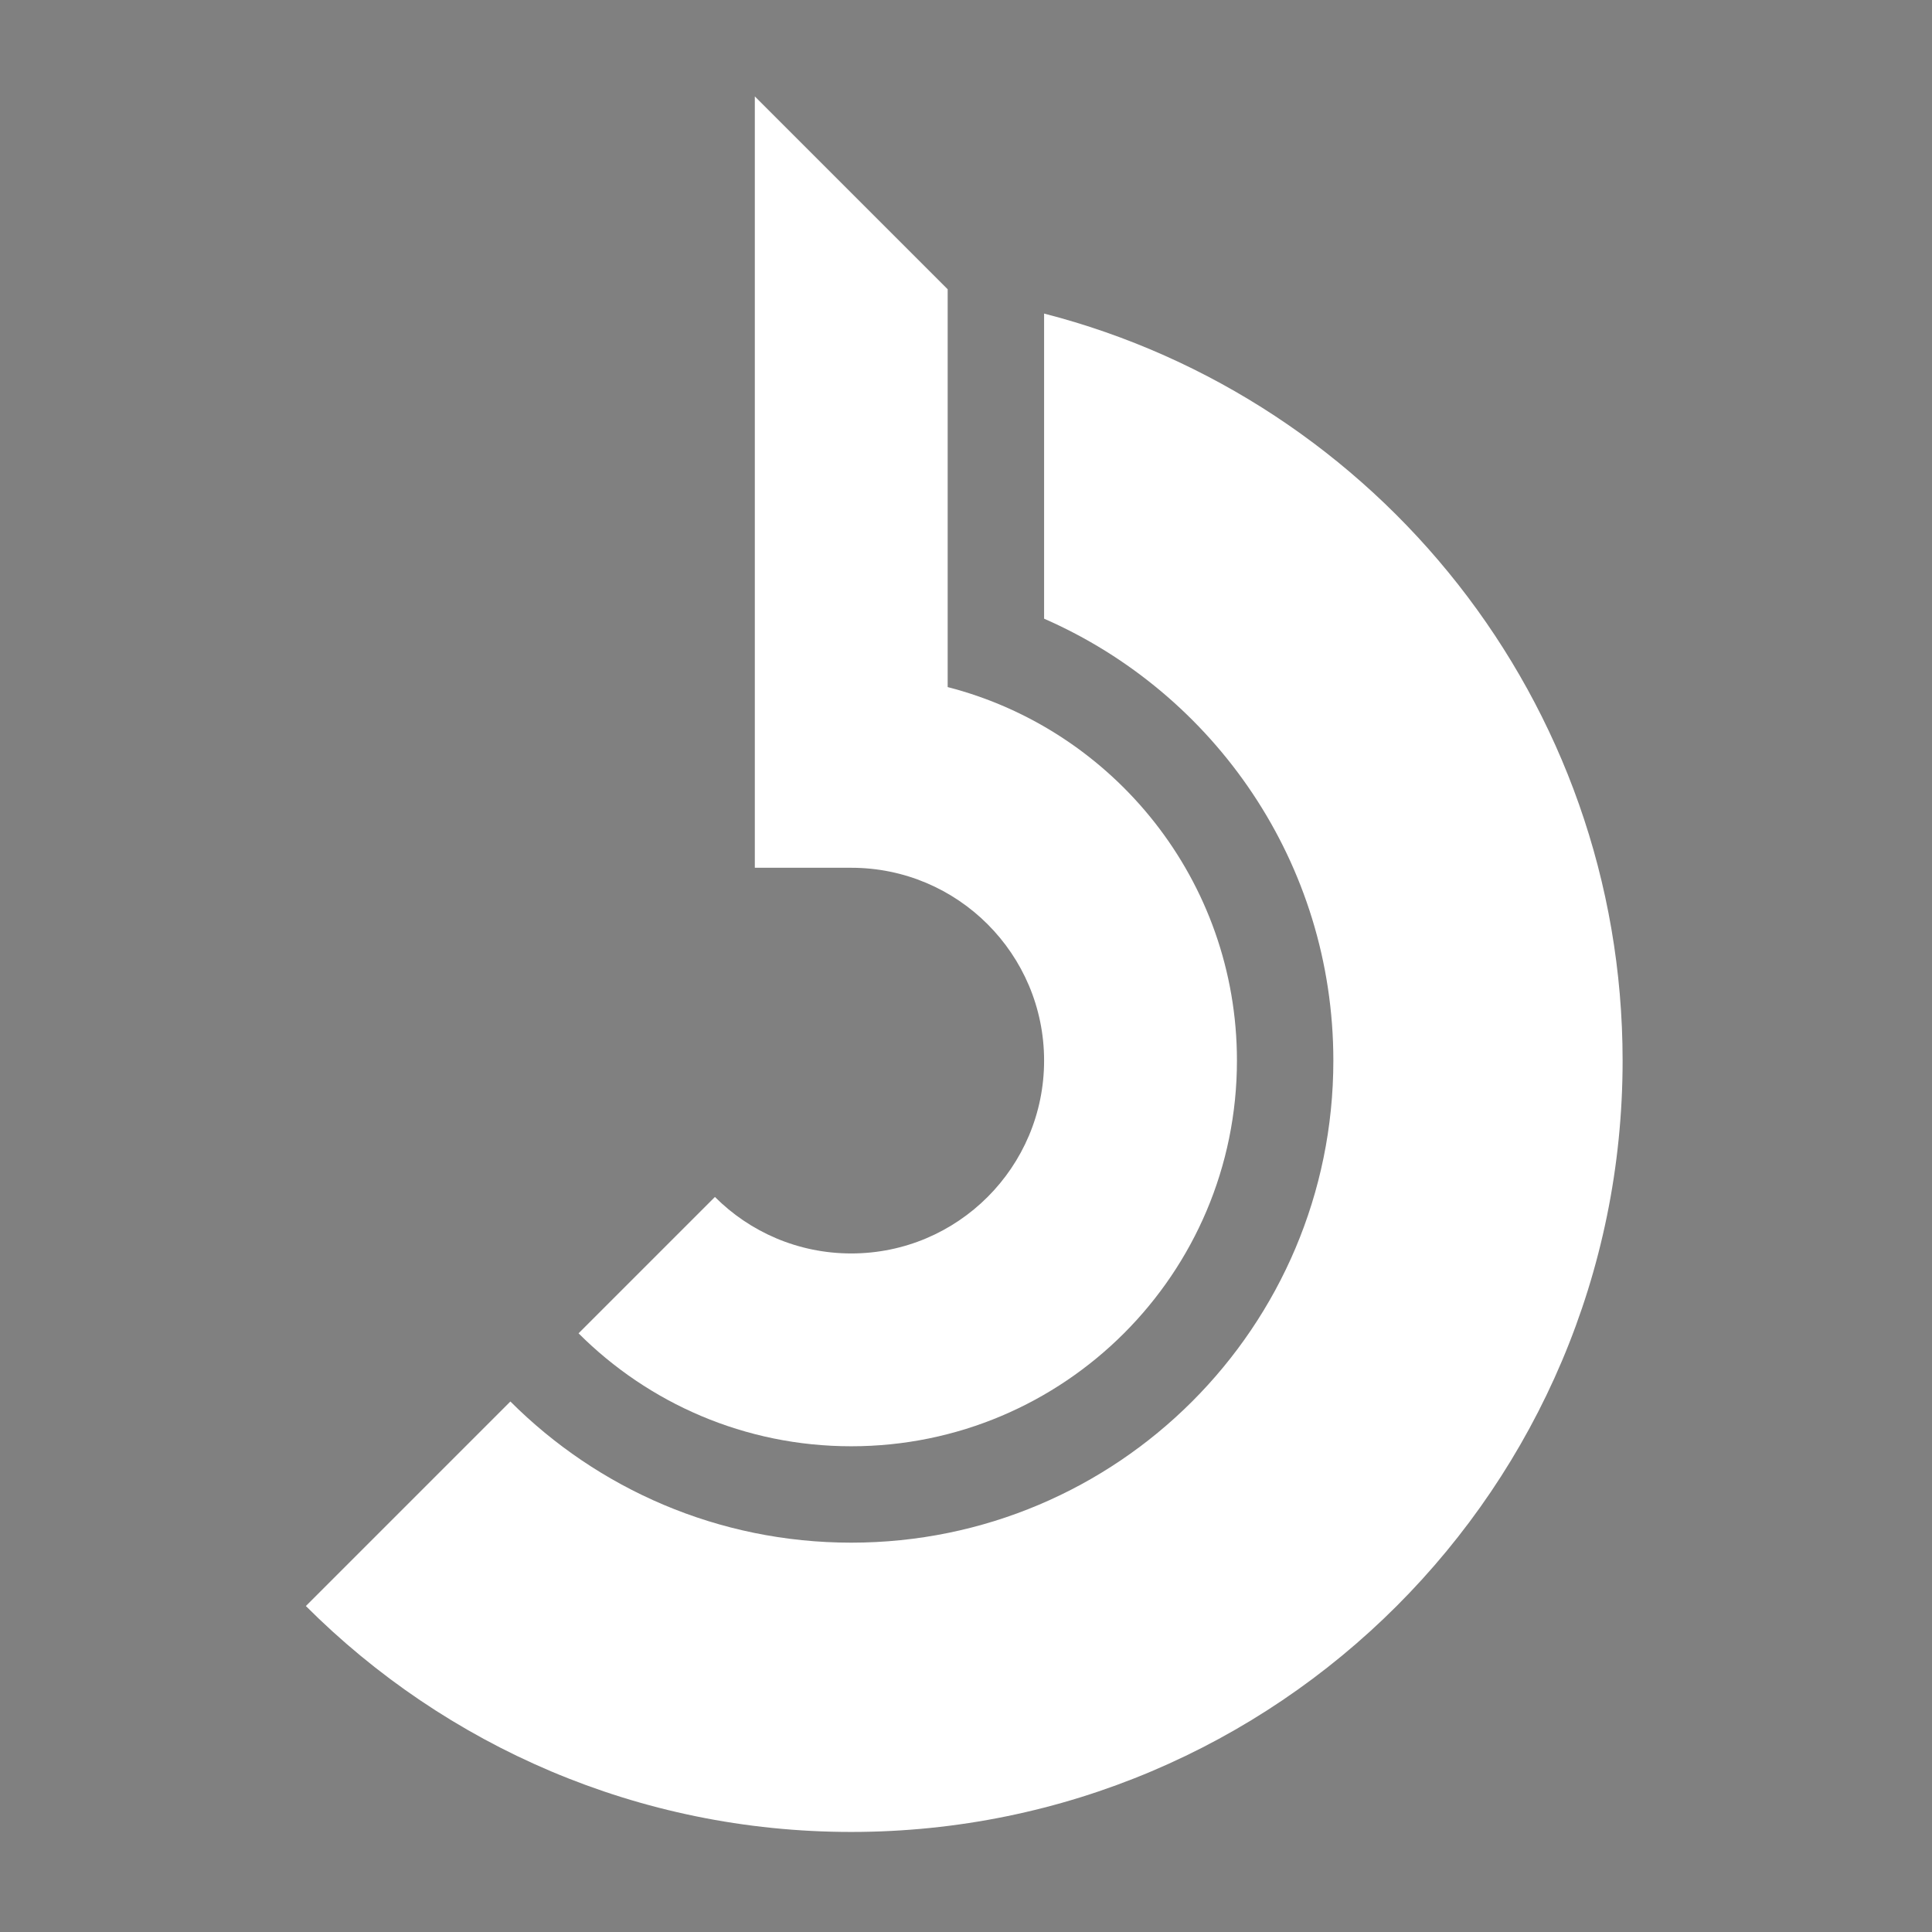 <?xml version="1.0" encoding="UTF-8" standalone="no"?><!DOCTYPE svg PUBLIC "-//W3C//DTD SVG 1.1//EN" "http://www.w3.org/Graphics/SVG/1.1/DTD/svg11.dtd"><svg width="100%" height="100%" viewBox="0 0 142 142" version="1.1" xmlns="http://www.w3.org/2000/svg" xmlns:xlink="http://www.w3.org/1999/xlink" xml:space="preserve" xmlns:serif="http://www.serif.com/" style="fill-rule:evenodd;clip-rule:evenodd;stroke-miterlimit:10;"><rect x="0" y="0" width="142" height="142" fill="#808080" stroke="none"/><rect id="collectif-bam-logo-blanc" x="0" y="0" width="141.732" height="141.732" style="fill:none;"/><clipPath id="_clip1"><rect x="0" y="0" width="141.732" height="141.732"/></clipPath><g clip-path="url(#_clip1)"><g id="Calque-1" serif:id="Calque 1"><rect x="-35.904" y="-295.013" width="1715.16" height="464.103" style="fill:none;stroke:#1d1e1c;stroke-width:1px;"/></g><g id="Calque-2" serif:id="Calque 2"><path d="M76.744,23.047l-0.004,0.019l0,22.407c12.512,5.469 21.26,17.952 21.26,32.481c0,19.567 -15.865,35.43 -35.435,35.43c-9.783,0 -18.64,-3.965 -25.052,-10.375l-15.032,15.033c10.258,10.258 24.431,16.604 40.084,16.604c31.31,0 56.695,-25.383 56.695,-56.69c0,-26.417 -18.067,-48.613 -42.516,-54.909" style="fill:#fff;fill-rule:nonzero;"/><path d="M69.653,50.499l0,-29.239l-14.174,-14.173l0,56.693l7.088,0c7.827,0 14.173,6.346 14.173,14.172c0,7.829 -6.346,14.175 -14.173,14.175c-3.914,0 -7.457,-1.586 -10.021,-4.152l-10.023,10.023c5.13,5.129 12.216,8.301 20.044,8.301c15.655,0 28.347,-12.692 28.347,-28.346c0,-13.209 -9.035,-24.308 -21.261,-27.454" style="fill:#fff;fill-rule:nonzero;"/></g></g></svg>